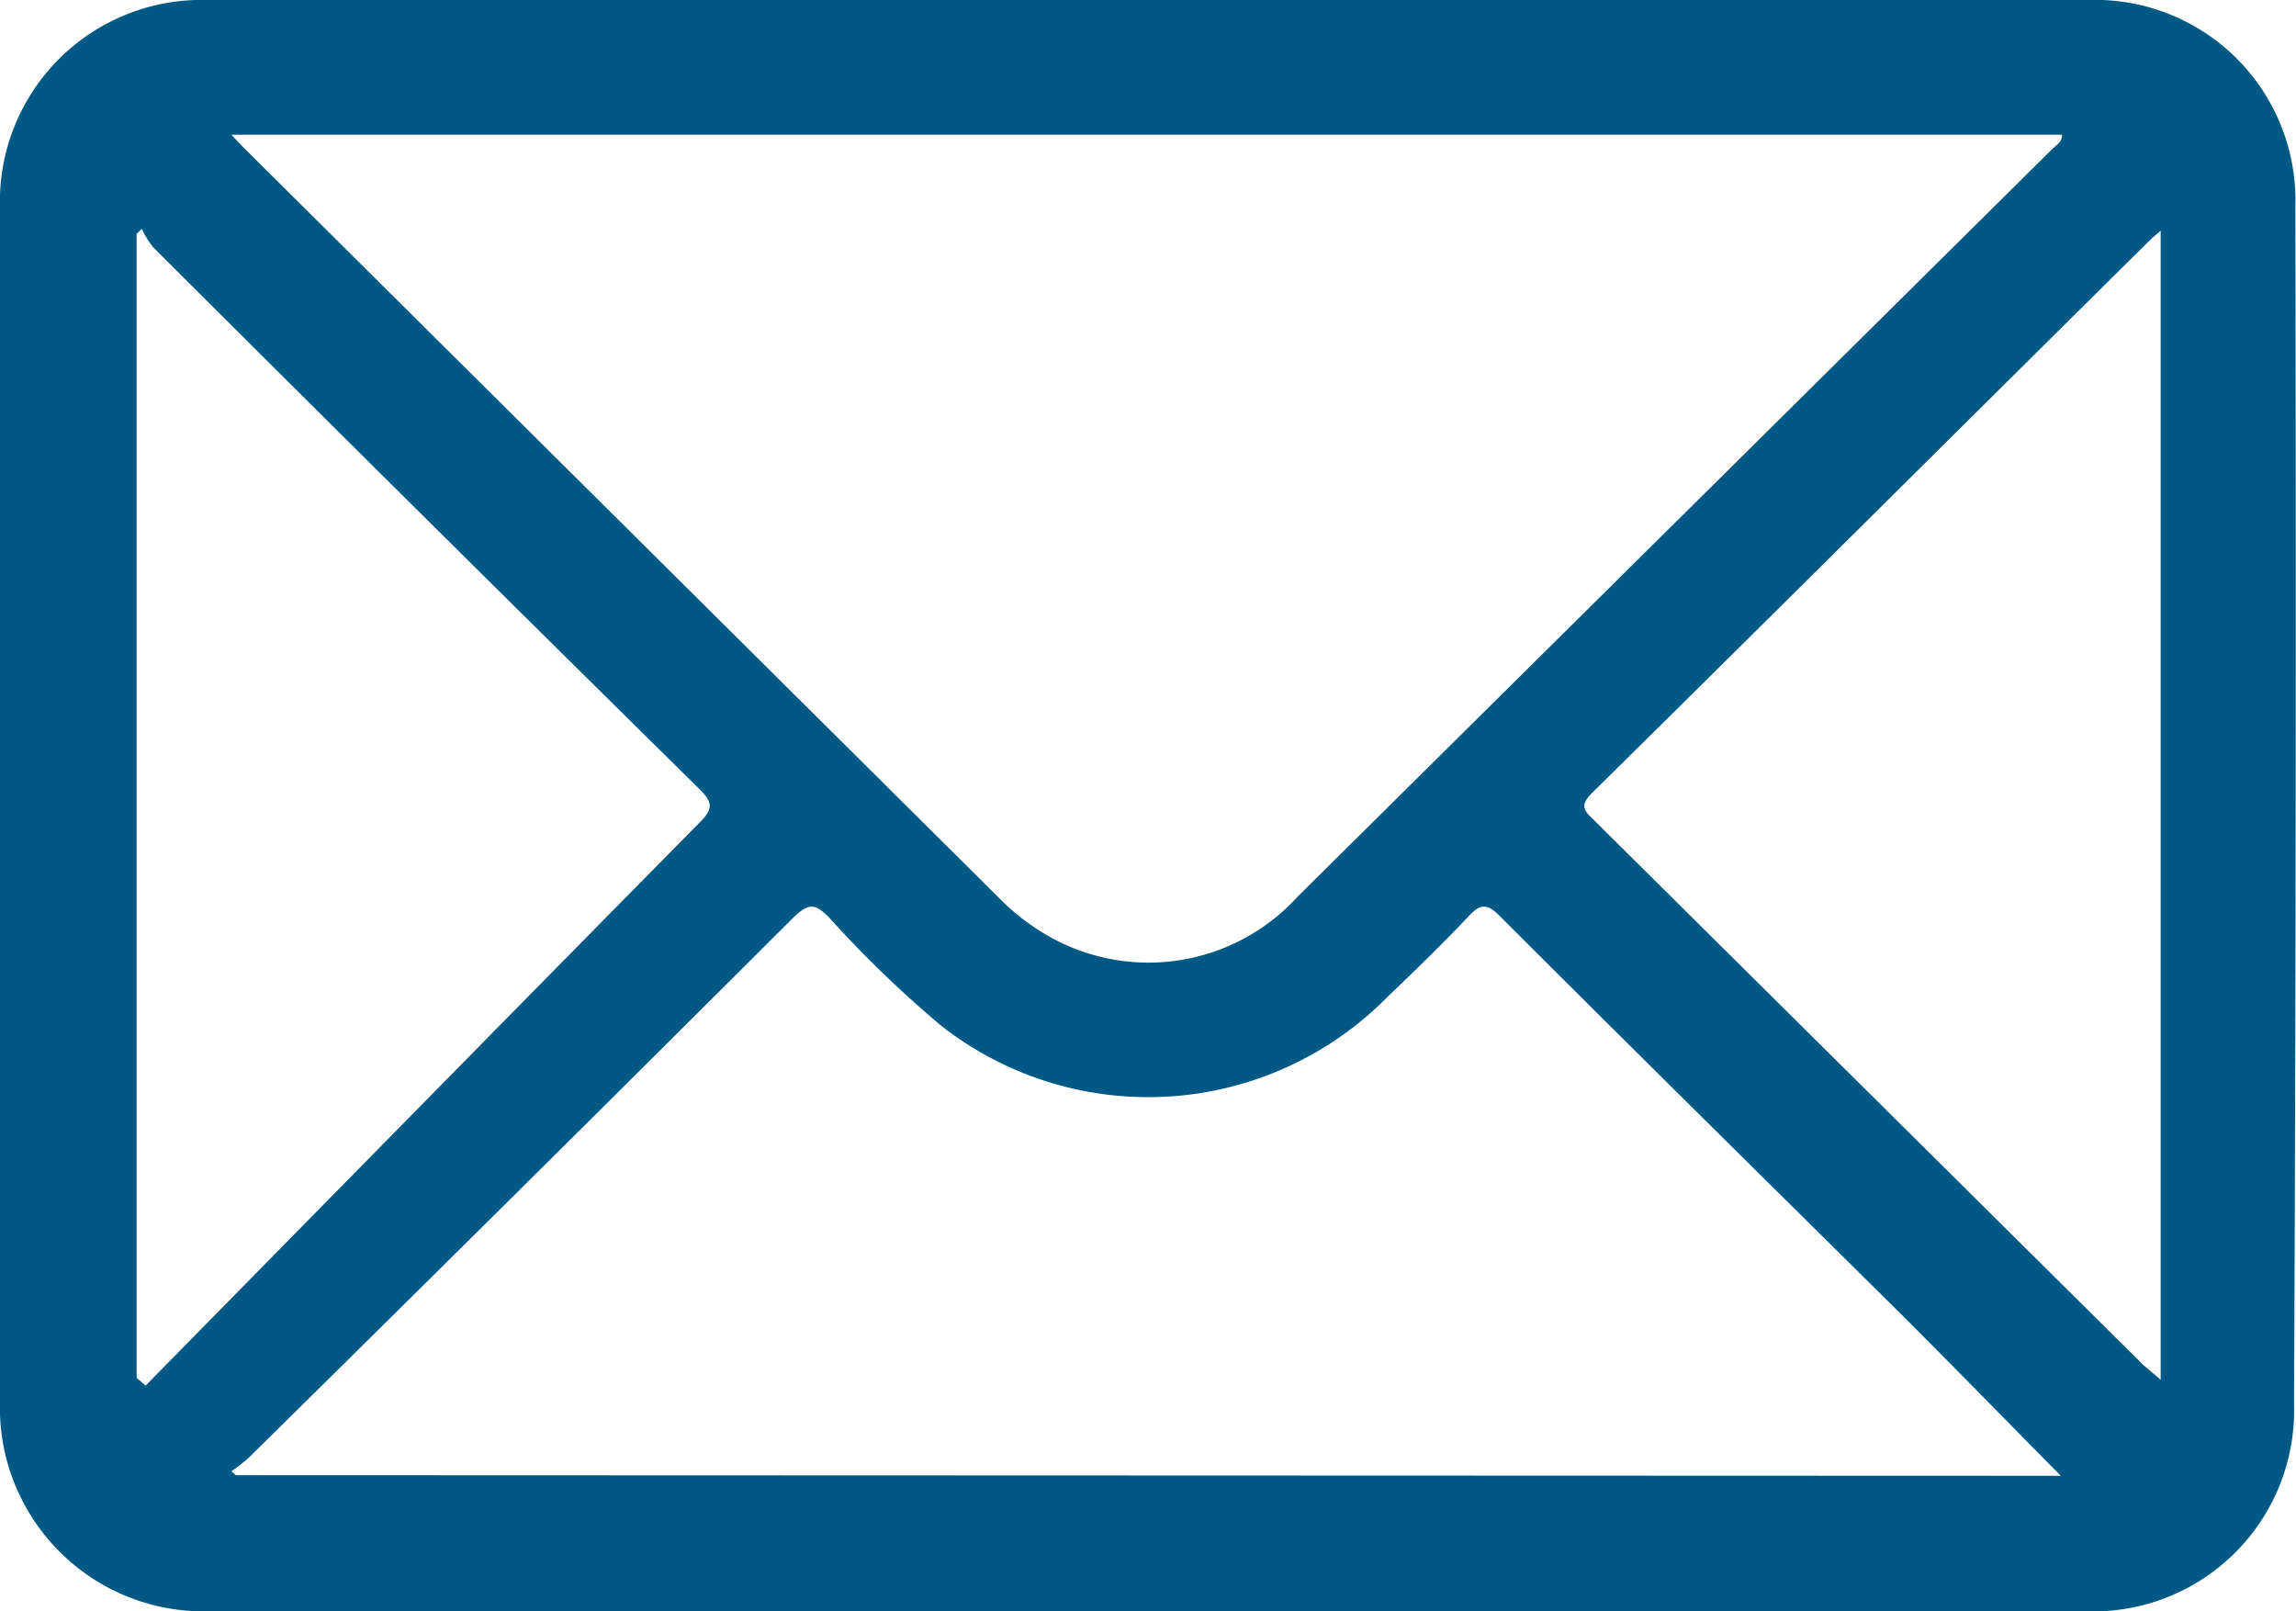 <?xml version="1.0" encoding="UTF-8"?>
<svg xmlns="http://www.w3.org/2000/svg" id="Layer_1" data-name="Layer 1" viewBox="0 0 35.63 25">
  <defs>
    <style>.cls-1{fill:#005984;}</style>
  </defs>
  <path class="cls-1" d="M35.62,3.2A3.11,3.11,0,0,0,32.4,0H3.22A3.13,3.13,0,0,0,0,3.23V21.77a3.12,3.12,0,0,0,.31,1.44,3.16,3.16,0,0,0,3,1.79h29a3.12,3.12,0,0,0,3.29-3.2Q35.64,12.5,35.62,3.2ZM32,2.09c0,.12-.09.16-.15.22L20.14,13.91a3.13,3.13,0,0,1-3.93.58,3.51,3.51,0,0,1-.71-.56L3.76,2.27l-.17-.18ZM2.26,21.5l-.14-.12V3.63l.08-.08a1.41,1.41,0,0,0,.18.29q4.23,4.22,8.48,8.41c.2.2.21.3,0,.51C8,15.66,5.13,18.58,2.26,21.5Zm1.4,1.39-.07-.06a2.78,2.78,0,0,0,.27-.21q4.25-4.19,8.46-8.39c.23-.22.33-.21.54,0a17.46,17.46,0,0,0,1.75,1.69,5.21,5.21,0,0,0,6.93-.46c.42-.4.83-.8,1.23-1.22.2-.22.3-.24.53,0,2.07,2.07,4.16,4.13,6.24,6.19.82.82,1.62,1.64,2.44,2.47Zm29.87-1.48-.27-.23-8.51-8.44c-.14-.14-.26-.22-.05-.43,2.9-2.86,5.79-5.74,8.69-8.61l.14-.12Z"></path>
</svg>
